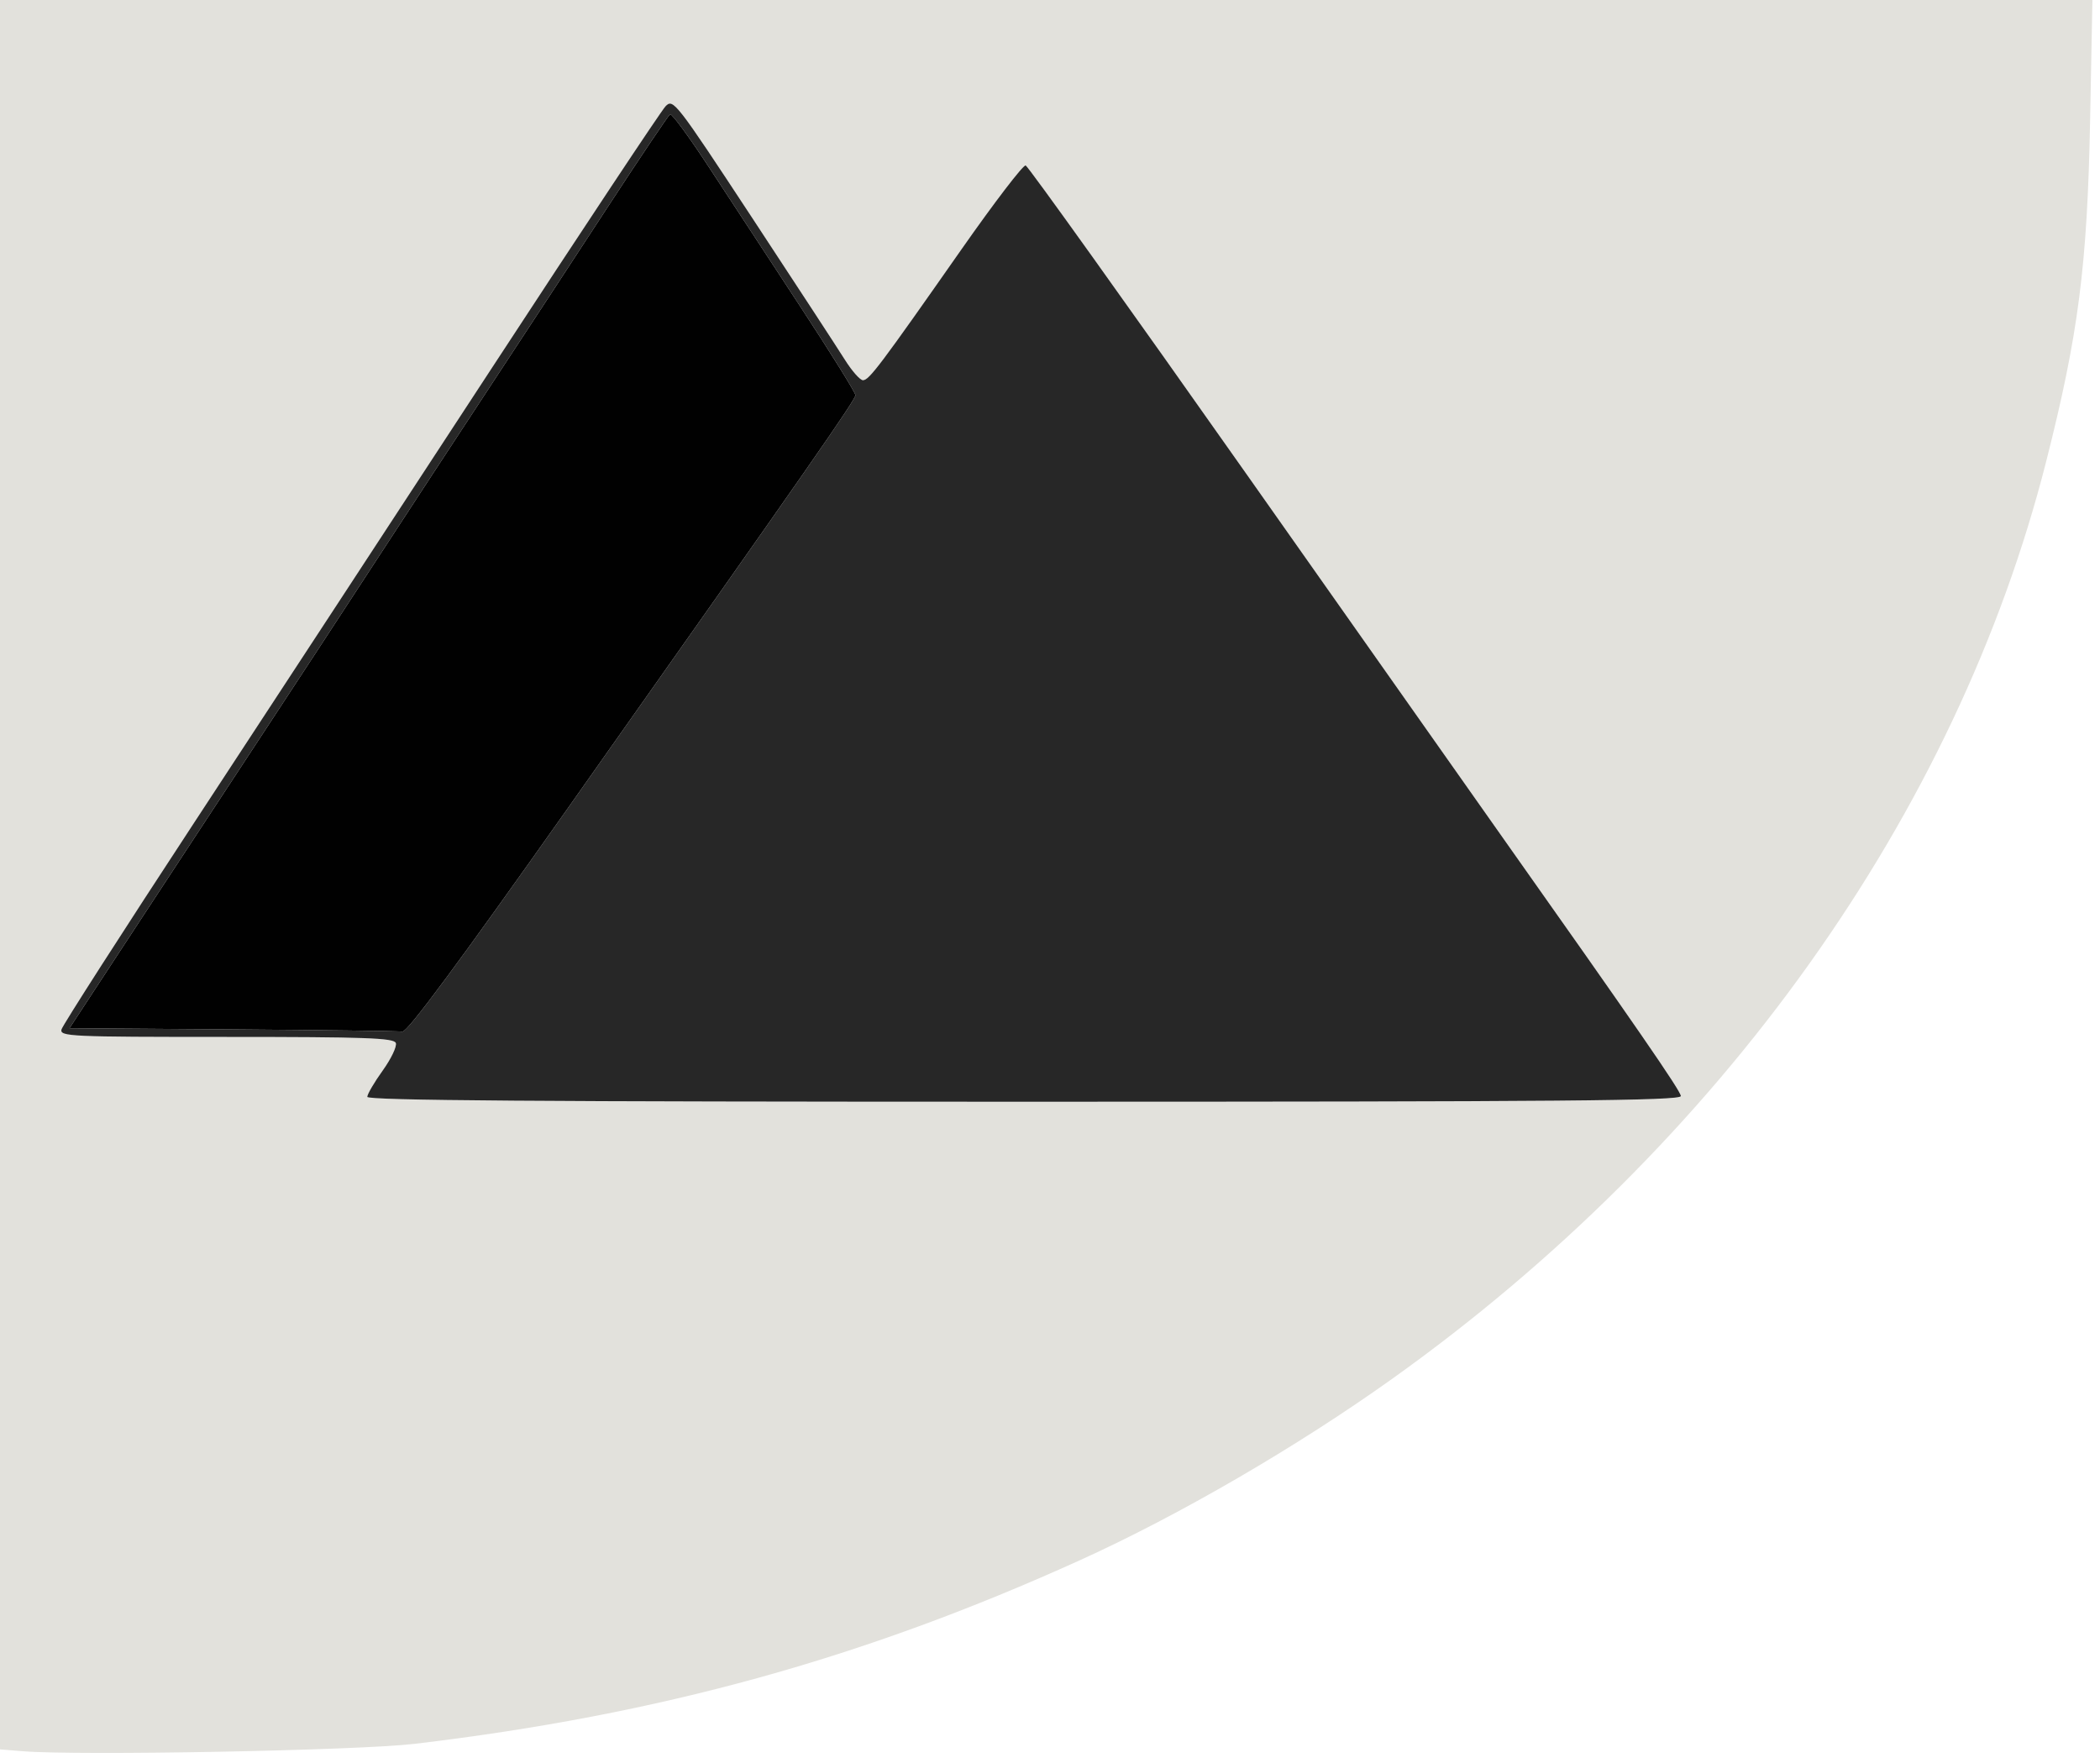 <?xml version="1.0" encoding="UTF-8" standalone="no"?>
<!-- Created with Inkscape (http://www.inkscape.org/) -->

<svg
   version="1.1"
   id="svg1"
   width="648"
   height="544"
   viewBox="0 0 648 544"
   sodipodi:docname="imagotipo-suido.svg"
   inkscape:version="1.3.2 (091e20e, 2023-11-25, custom)"
   xmlns:inkscape="http://www.inkscape.org/namespaces/inkscape"
   xmlns:sodipodi="http://sodipodi.sourceforge.net/DTD/sodipodi-0.dtd"
   xmlns="http://www.w3.org/2000/svg"
   xmlns:svg="http://www.w3.org/2000/svg">
  <defs
     id="defs1" />
  <sodipodi:namedview
     id="namedview1"
     pagecolor="#ffffff"
     bordercolor="#000000"
     borderopacity="0.25"
     inkscape:showpageshadow="2"
     inkscape:pageopacity="0.0"
     inkscape:pagecheckerboard="0"
     inkscape:deskcolor="#d1d1d1"
     inkscape:zoom="1.2438272"
     inkscape:cx="324"
     inkscape:cy="207.8263"
     inkscape:window-width="1920"
     inkscape:window-height="1009"
     inkscape:window-x="1912"
     inkscape:window-y="-8"
     inkscape:window-maximized="1"
     inkscape:current-layer="svg1" />
  <g
     id="g17">
    <path
       style="display:inline;fill:#e2e1dc"
       d="M 7,540.427 0,539.861 V 269.93 0 h 322.829 322.829 l -0.706,37 c -0.855,44.838 -3.606,66.214 -13.57,105.447 -27.583,108.612 -100.275,210.591 -201.736,283.015 -29.521,21.072 -65.848,42.178 -96.489,56.059 C 266.216,511.849 203.457,529.17 128,538.142 110.568,540.214 24.482,541.84 7,540.427 Z M 518.667,338.244 c 0,-1.519 -13.641,-21.296 -56.728,-82.244 -5.443,-7.7 -40.088,-56.86 -76.987,-109.245 -36.899,-52.385 -67.705,-95.45 -68.458,-95.701 -0.753,-0.251 -9.675,11.41 -19.827,25.912 -25.108,35.866 -28.495,40.368 -30.376,40.366 -0.894,-0.001 -3.411,-2.851 -5.594,-6.333 -2.183,-3.482 -14.978,-23.069 -28.434,-43.527 -23.848,-36.259 -24.526,-37.132 -26.905,-34.667 -1.342,1.391 -25.389,37.629 -53.438,80.529 -28.049,42.9 -69.295,105.9 -91.658,140 -22.363,34.1 -40.941,63.05 -41.284,64.333 C 18.393,319.859 21.461,320 69.886,320 c 42.964,0 51.65,0.311 52.248,1.869 0.394,1.028 -1.424,4.849 -4.042,8.493 -2.617,3.643 -4.759,7.302 -4.759,8.131 0,1.114 52.84,1.507 202.667,1.507 166.717,0 202.667,-0.311 202.667,-1.756 z"
       id="path19" />
    <path
       style="display:inline;fill:#272727"
       d="m 113.333,338.493 c 0,-0.829 2.142,-4.488 4.759,-8.131 2.617,-3.643 4.436,-7.465 4.042,-8.493 C 121.536,320.311 112.85,320 69.886,320 c -48.425,0 -51.493,-0.141 -50.907,-2.333 0.343,-1.283 18.921,-30.233 41.284,-64.333 22.363,-34.1 63.609,-97.1 91.658,-140 28.049,-42.9 52.096,-79.138 53.438,-80.529 2.379,-2.465 3.057,-1.592 26.905,34.667 13.455,20.458 26.251,40.045 28.434,43.527 2.183,3.482 4.701,6.332 5.594,6.333 1.881,0.003 5.268,-4.499 30.376,-40.366 10.152,-14.502 19.074,-26.163 19.827,-25.912 0.752,0.251 31.559,43.316 68.458,95.701 36.899,52.385 71.543,101.545 76.987,109.245 43.087,60.949 56.728,80.725 56.728,82.244 C 518.667,339.689 482.717,340 316,340 166.174,340 113.333,339.607 113.333,338.493 Z m 62.177,-89.484 c 74.959,-106.223 88.419,-125.556 88.456,-127.057 0.019,-0.76 -7.633,-13.06 -17.005,-27.333 C 237.59,80.345 224.925,61.021 218.817,51.677 212.709,42.333 207.288,34.949 206.771,35.269 206.255,35.588 197.77,48.196 187.916,63.286 178.062,78.375 161.6,103.496 151.333,119.11 c -10.267,15.613 -26.767,40.82 -36.667,56.014 -9.9,15.195 -24.604,37.658 -32.676,49.918 -8.072,12.26 -24.996,38.034 -37.609,57.275 l -22.933,34.984 50.276,0.366 c 27.652,0.201 51.256,0.508 52.453,0.683 1.506,0.219 17.324,-21.148 51.333,-69.341 z"
       id="path18" />
    <path
       style="display:inline;fill:#010101"
       d="m 71.724,317.667 -50.276,-0.366 22.933,-34.984 c 12.613,-19.241 29.538,-45.015 37.609,-57.275 8.072,-12.26 22.776,-34.723 32.676,-49.918 9.9,-15.195 26.4,-40.401 36.667,-56.014 10.267,-15.613 26.729,-40.734 36.583,-55.824 9.854,-15.09 18.339,-27.698 18.855,-28.017 0.517,-0.319 5.937,7.065 12.046,16.409 6.108,9.344 18.773,28.667 28.145,42.941 9.371,14.273 17.023,26.573 17.005,27.333 -0.037,1.501 -13.496,20.834 -88.456,127.057 -34.009,48.193 -49.827,69.561 -51.333,69.341 -1.197,-0.174 -24.801,-0.481 -52.453,-0.683 z"
       id="path17"
       inkscape:label="path17" />
  </g>
</svg>
